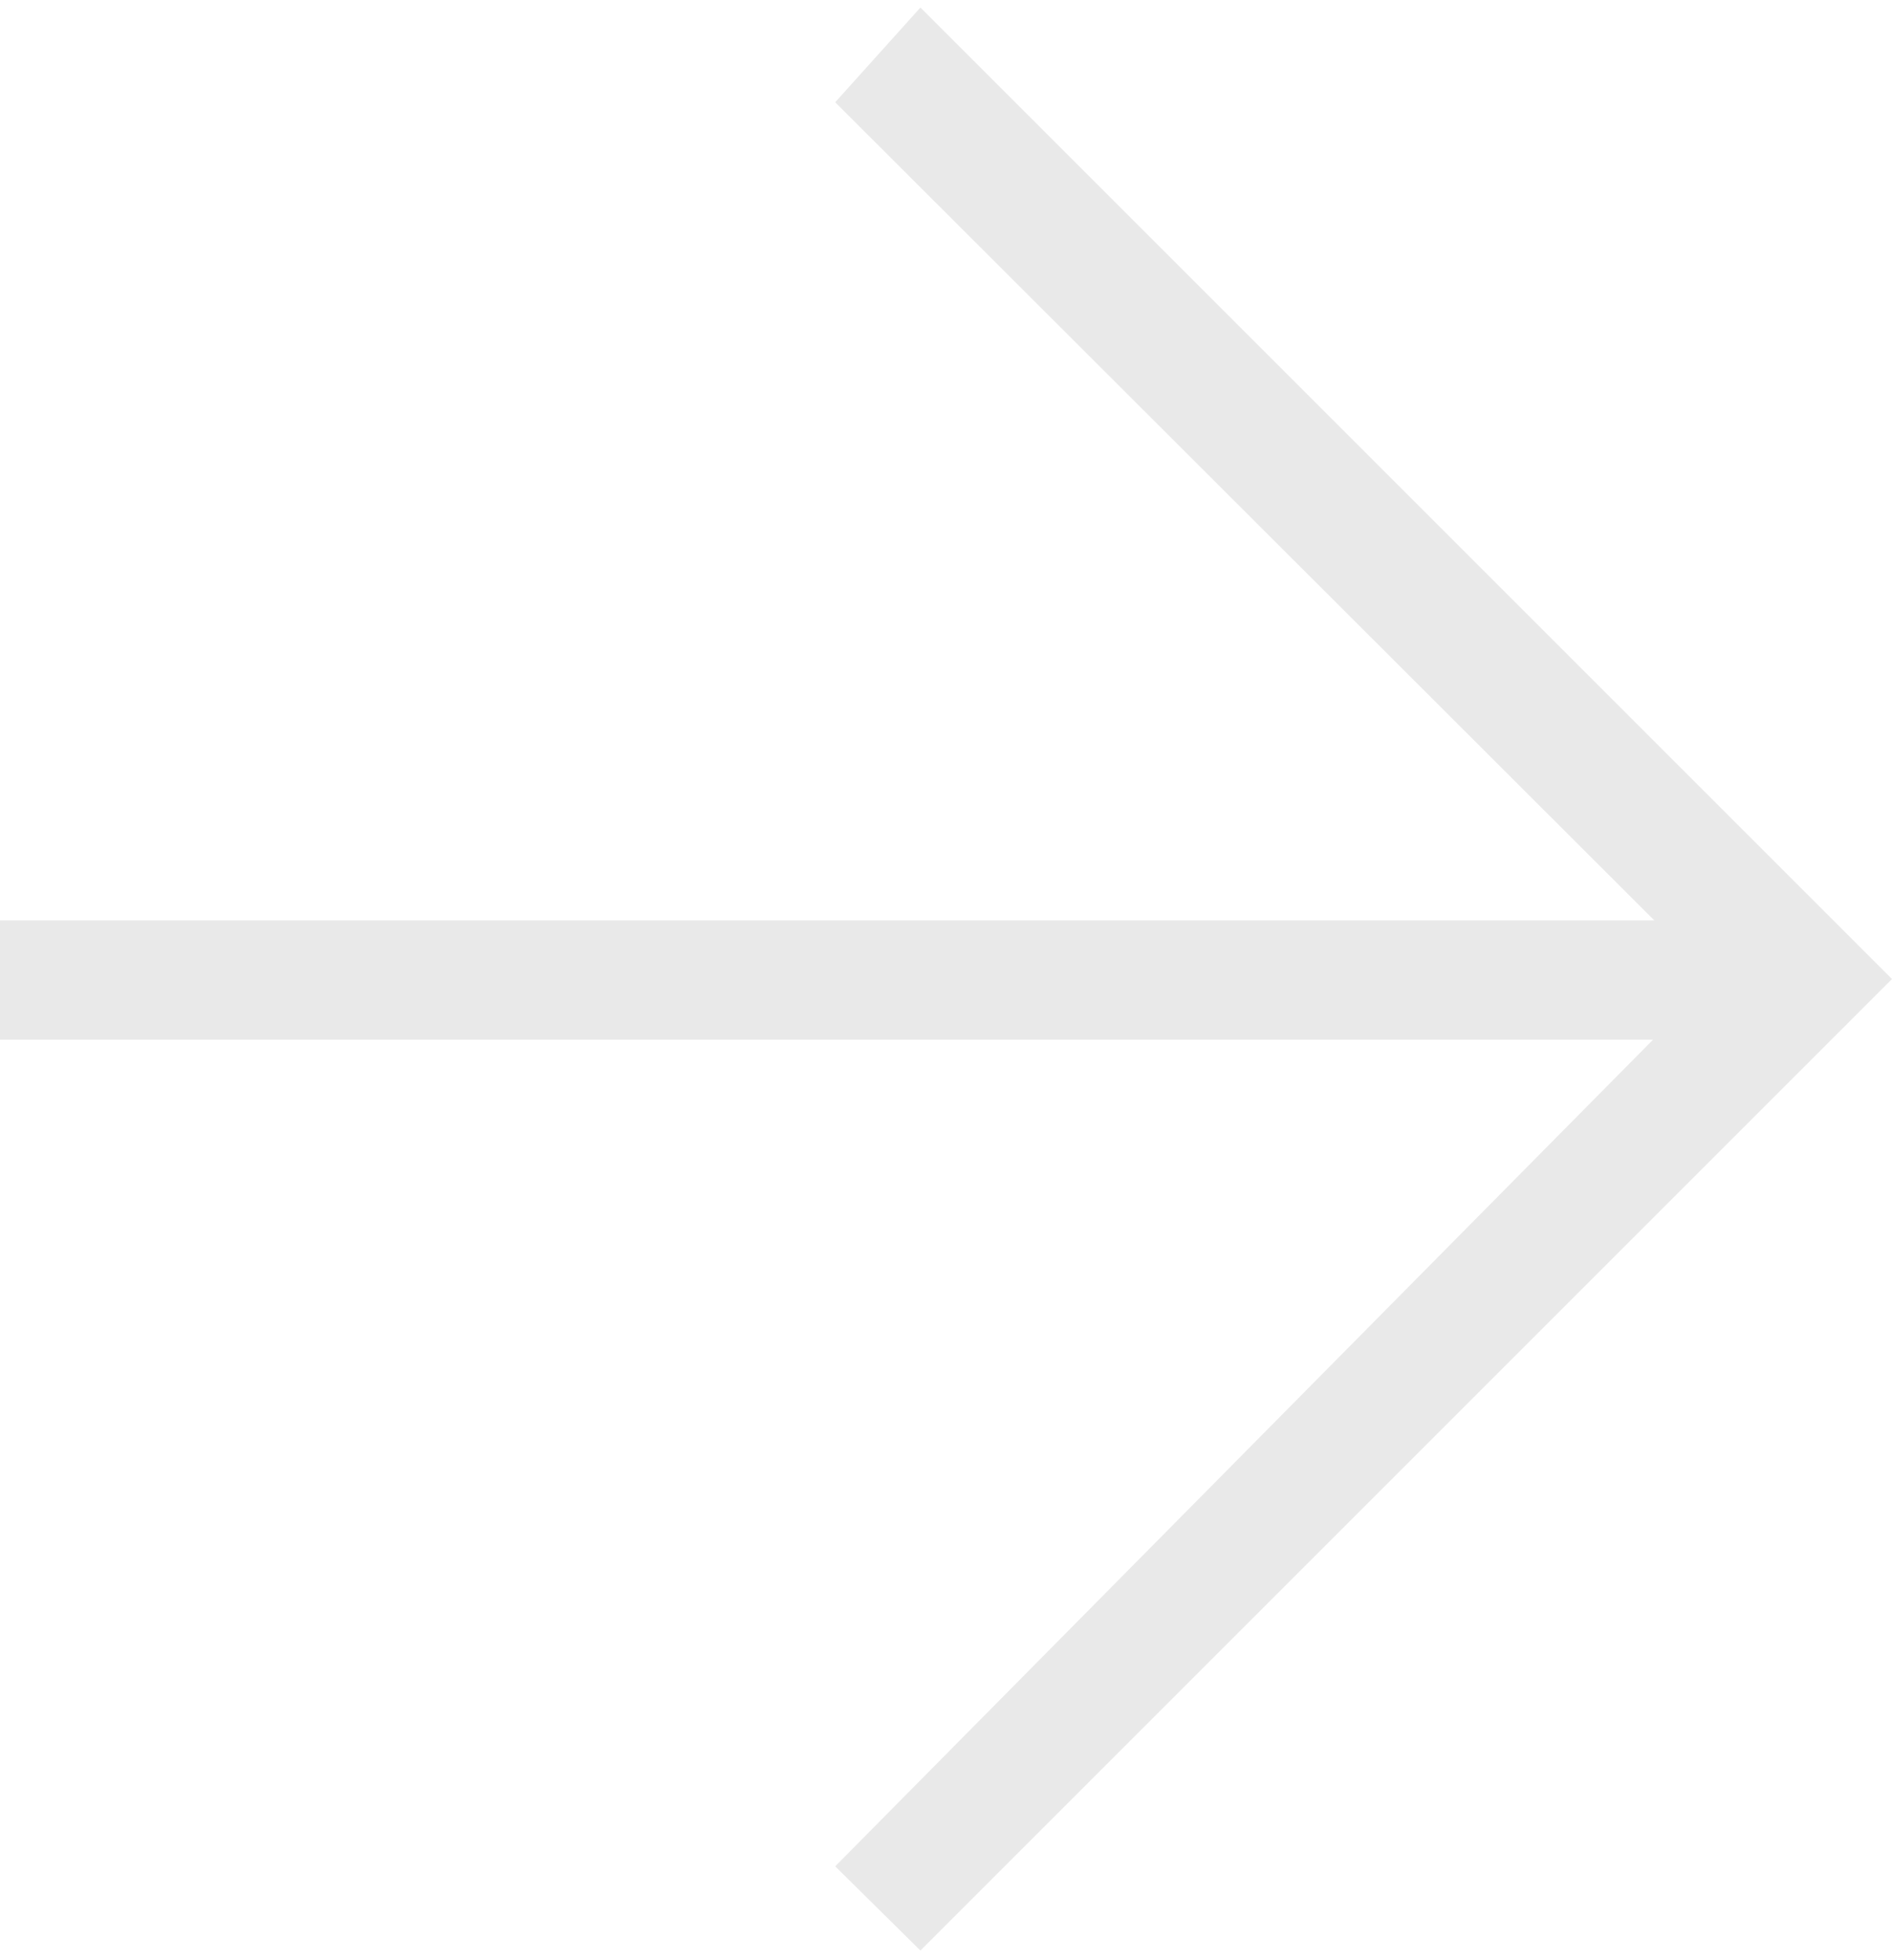 <?xml version="1.0" encoding="UTF-8"?> <svg xmlns="http://www.w3.org/2000/svg" width="111" height="115" viewBox="0 0 111 115" fill="none"> <path d="M54 0.442L49 6L100.5 57.442L49 109.5L54 114.442L111 57.442L54 0.442Z" fill="#E9E9E9"></path> <rect y="61" width="7" height="103" transform="rotate(-90 0 61)" fill="#E9E9E9"></rect> </svg> 